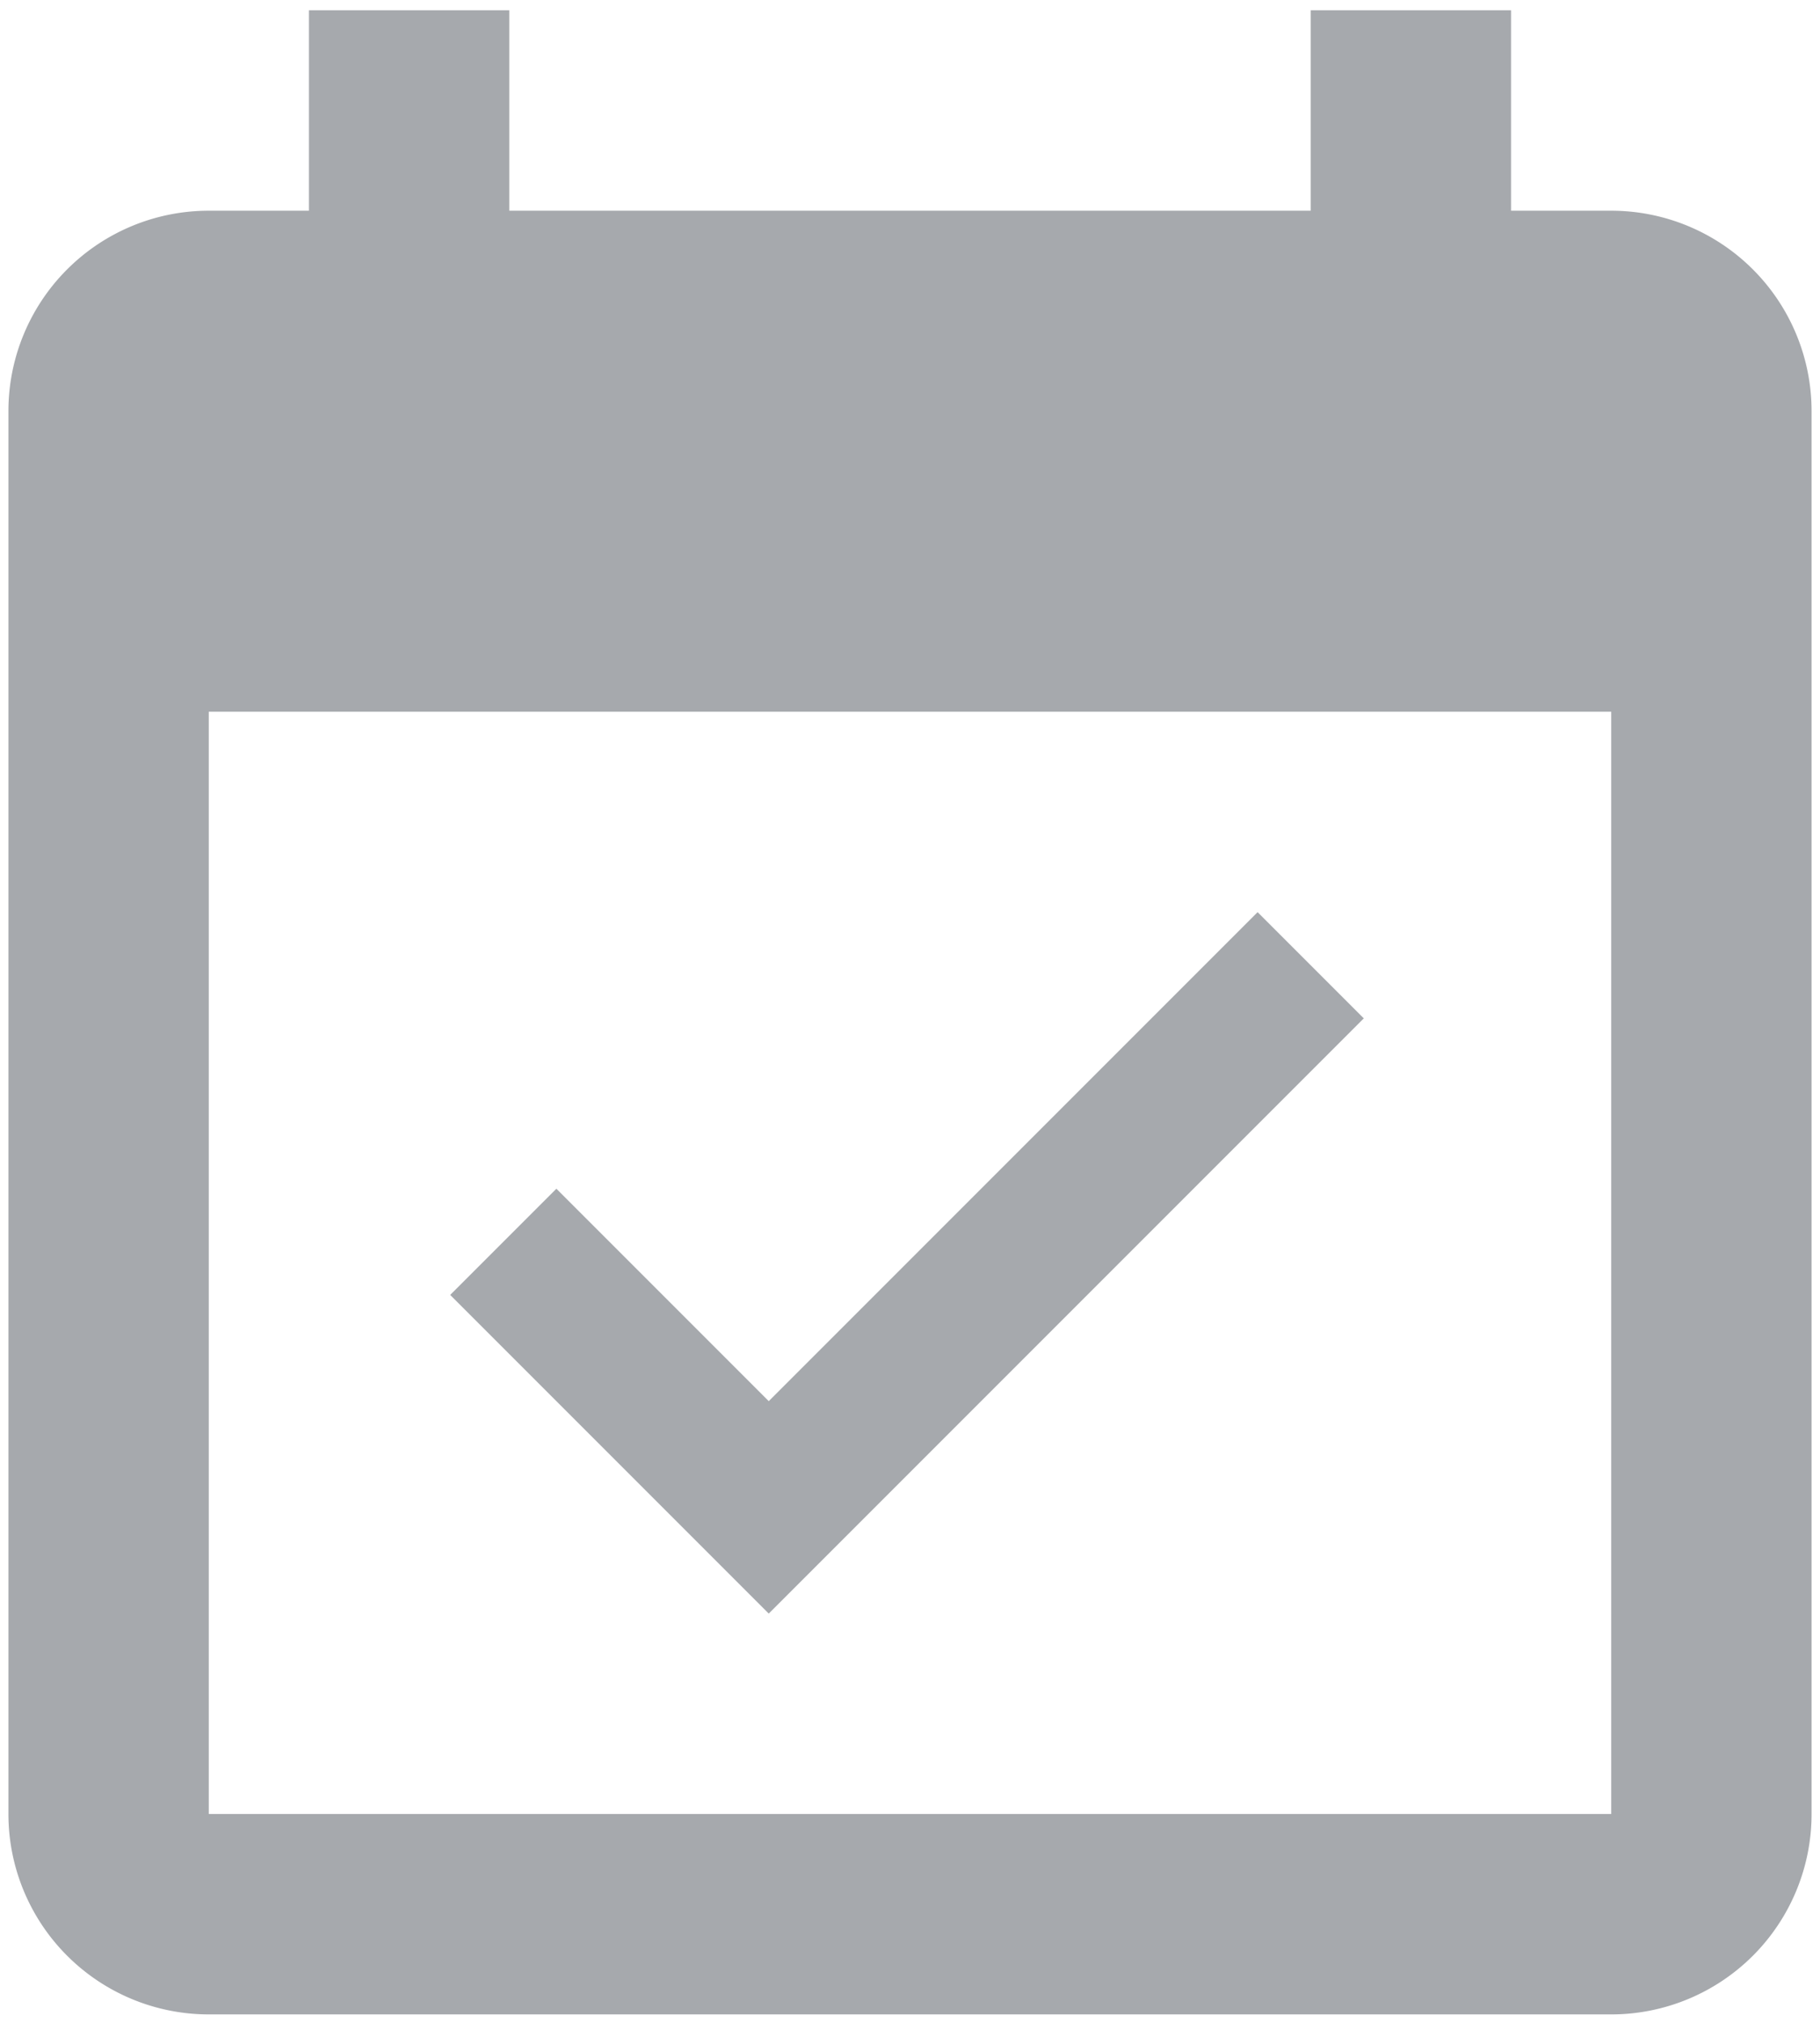 <?xml version="1.0" encoding="UTF-8"?>
<svg xmlns="http://www.w3.org/2000/svg" width="162" height="180" fill="none">
  <path fill="#A6A9AD" d="M143.417 161.417H18.583V63.333h124.834m0-44.583H134.5V.917h-17.833V18.75H45.333V.917H27.5V18.75h-8.917A17.833 17.833 0 0 0 .75 36.583v124.834a17.835 17.835 0 0 0 17.833 17.833h124.834c4.729 0 9.265-1.879 12.61-5.223a17.837 17.837 0 0 0 5.223-12.61V36.583a17.835 17.835 0 0 0-17.833-17.833Zm-22.024 71.868-9.452-9.451-43.514 43.513-18.903-18.903-9.452 9.451 28.355 28.355 52.966-52.965Z"></path>
</svg>
